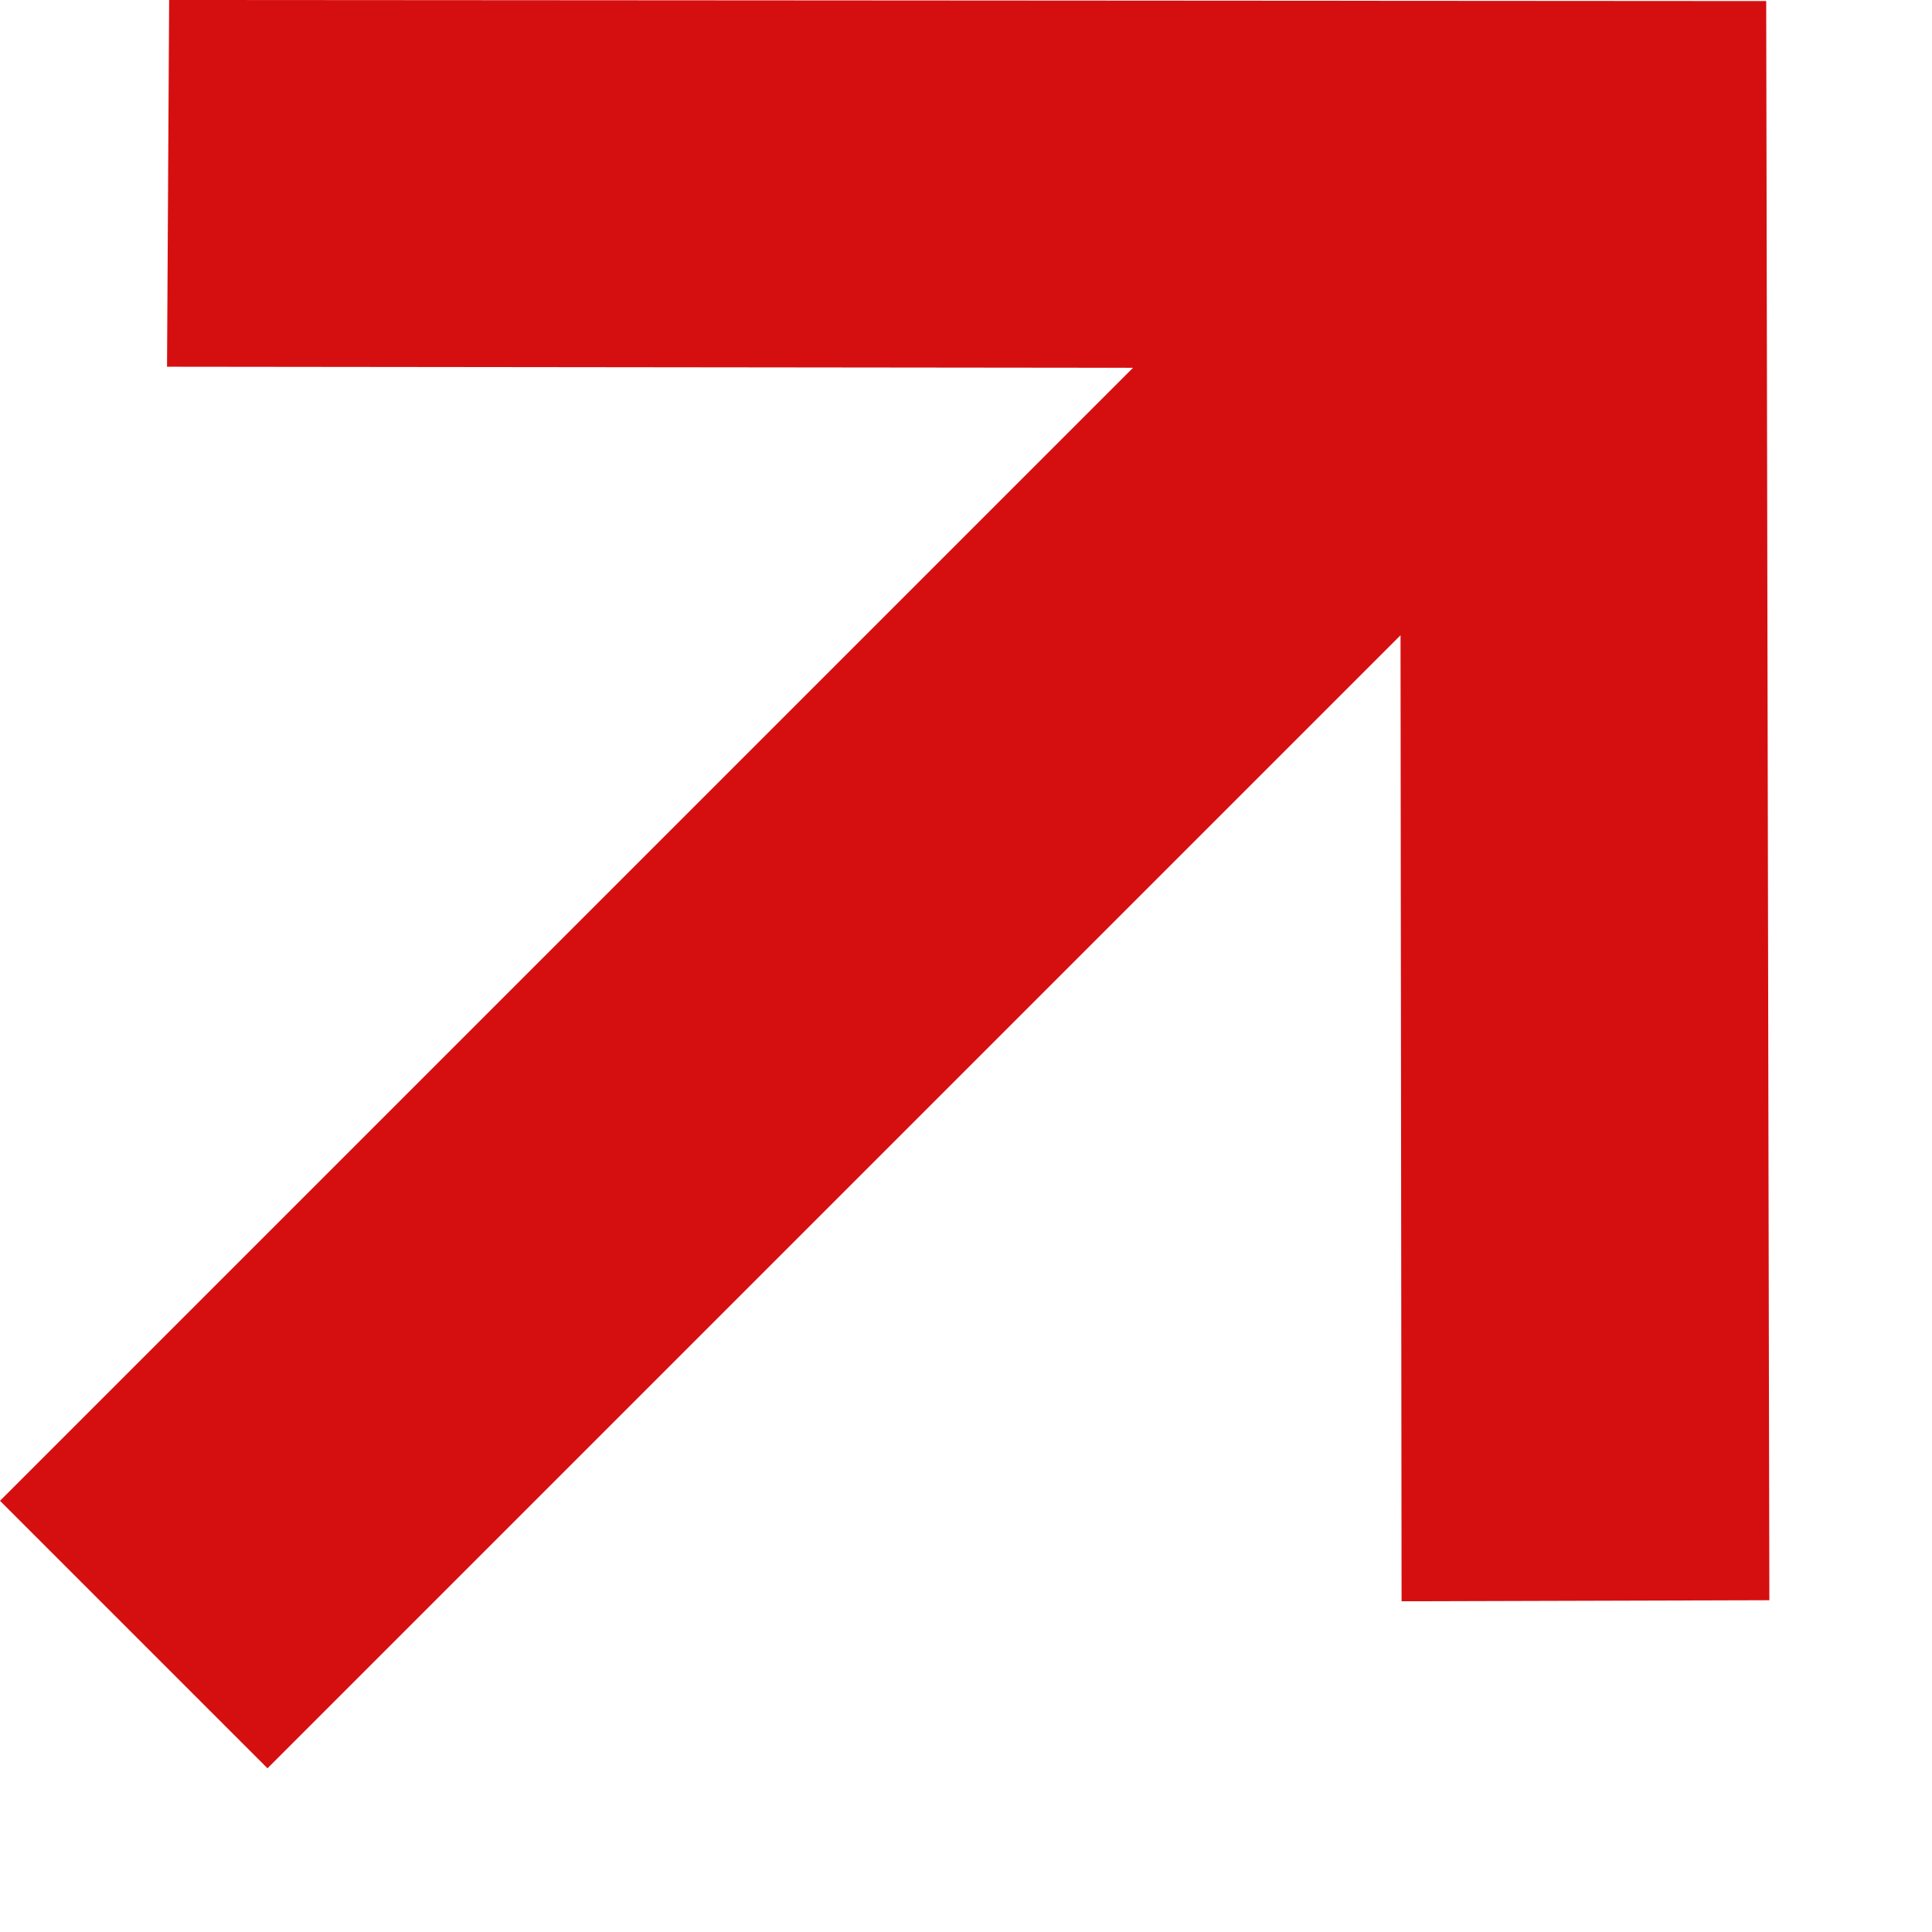 <?xml version="1.0" encoding="UTF-8"?> <svg xmlns="http://www.w3.org/2000/svg" width="11" height="11" viewBox="0 0 11 11" fill="none"><path d="M10.074 9.111L7.98 9.117L7.974 3.617L1.523 10.068L0 8.545L6.451 2.094L0.951 2.088L0.963 -0L10.056 0.006L10.074 9.111Z" fill="#D50F10"></path></svg> 